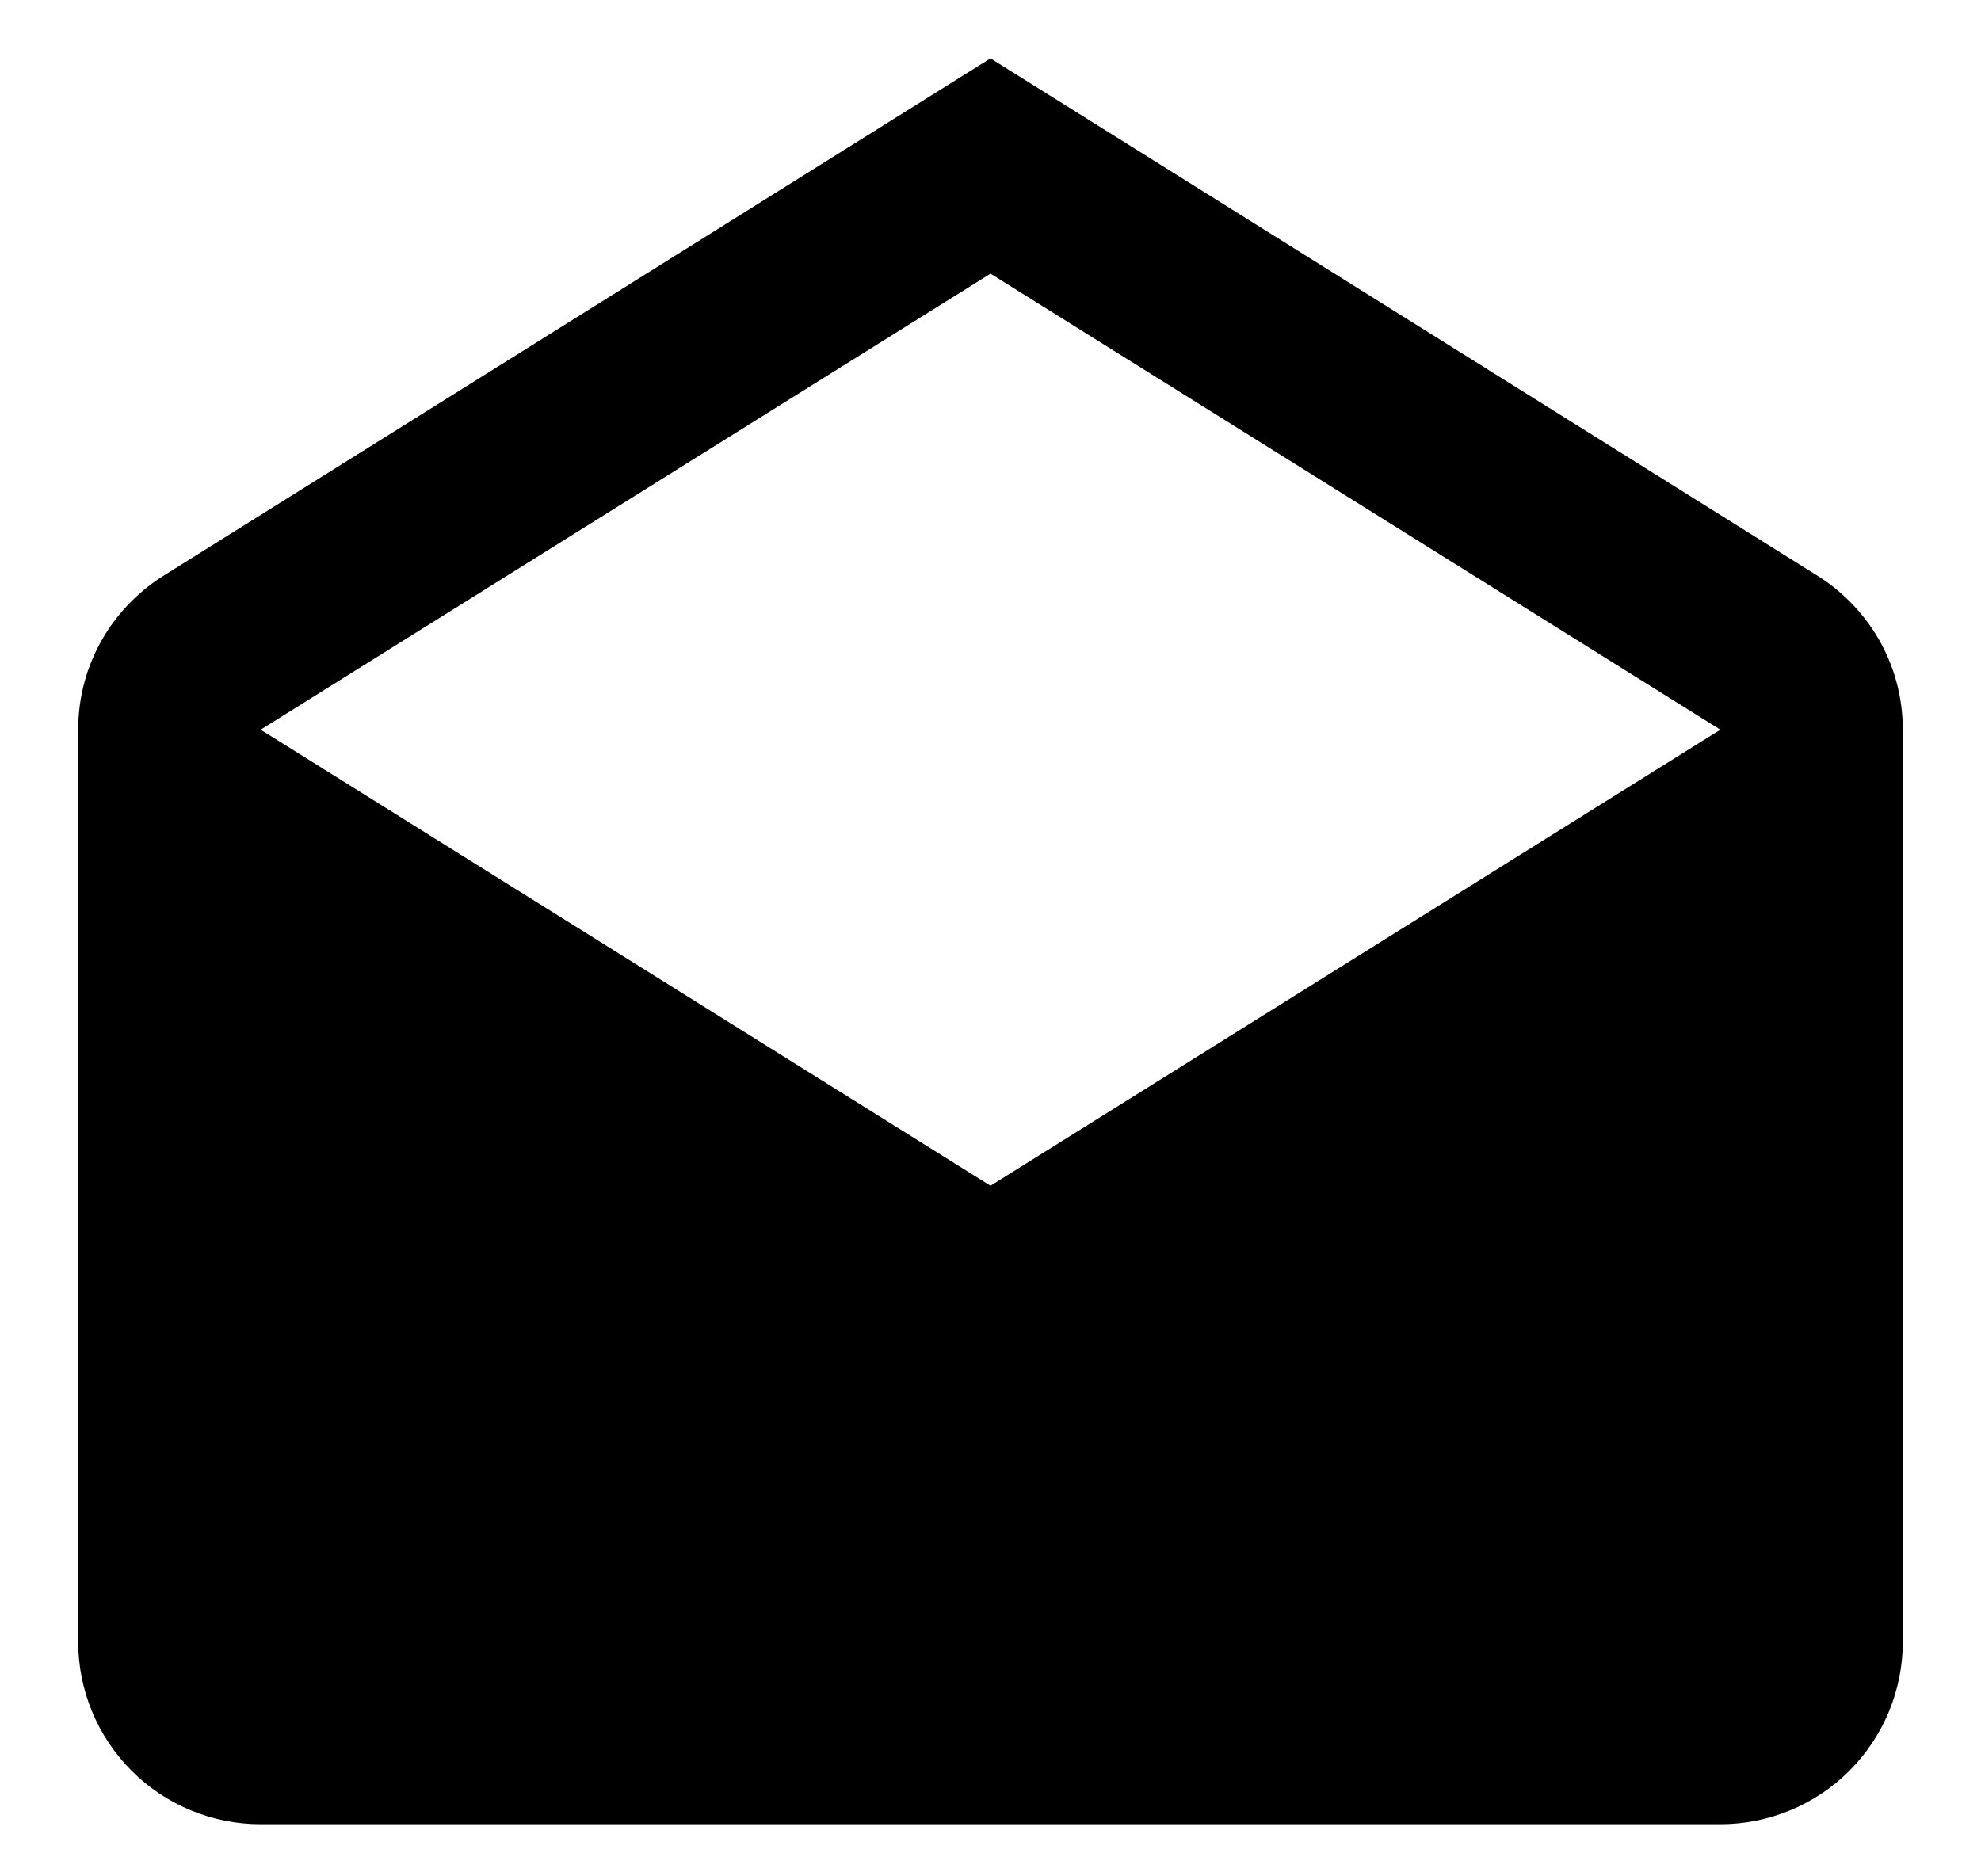 <svg width="19" height="18" viewBox="0 0 19 18" fill="none" xmlns="http://www.w3.org/2000/svg">
<path d="M2.5 7L9.5 11.375L16.5 7L9.5 2.625L2.5 7ZM18.25 7V15.75C18.25 16.214 18.066 16.659 17.737 16.988C17.409 17.316 16.964 17.5 16.5 17.5H2.5C2.036 17.5 1.591 17.316 1.263 16.988C0.934 16.659 0.75 16.214 0.75 15.75V7C0.75 6.361 1.091 5.81 1.599 5.504L9.5 0.56L17.401 5.504C17.909 5.81 18.25 6.361 18.25 7Z" fill="black"/>
</svg>
